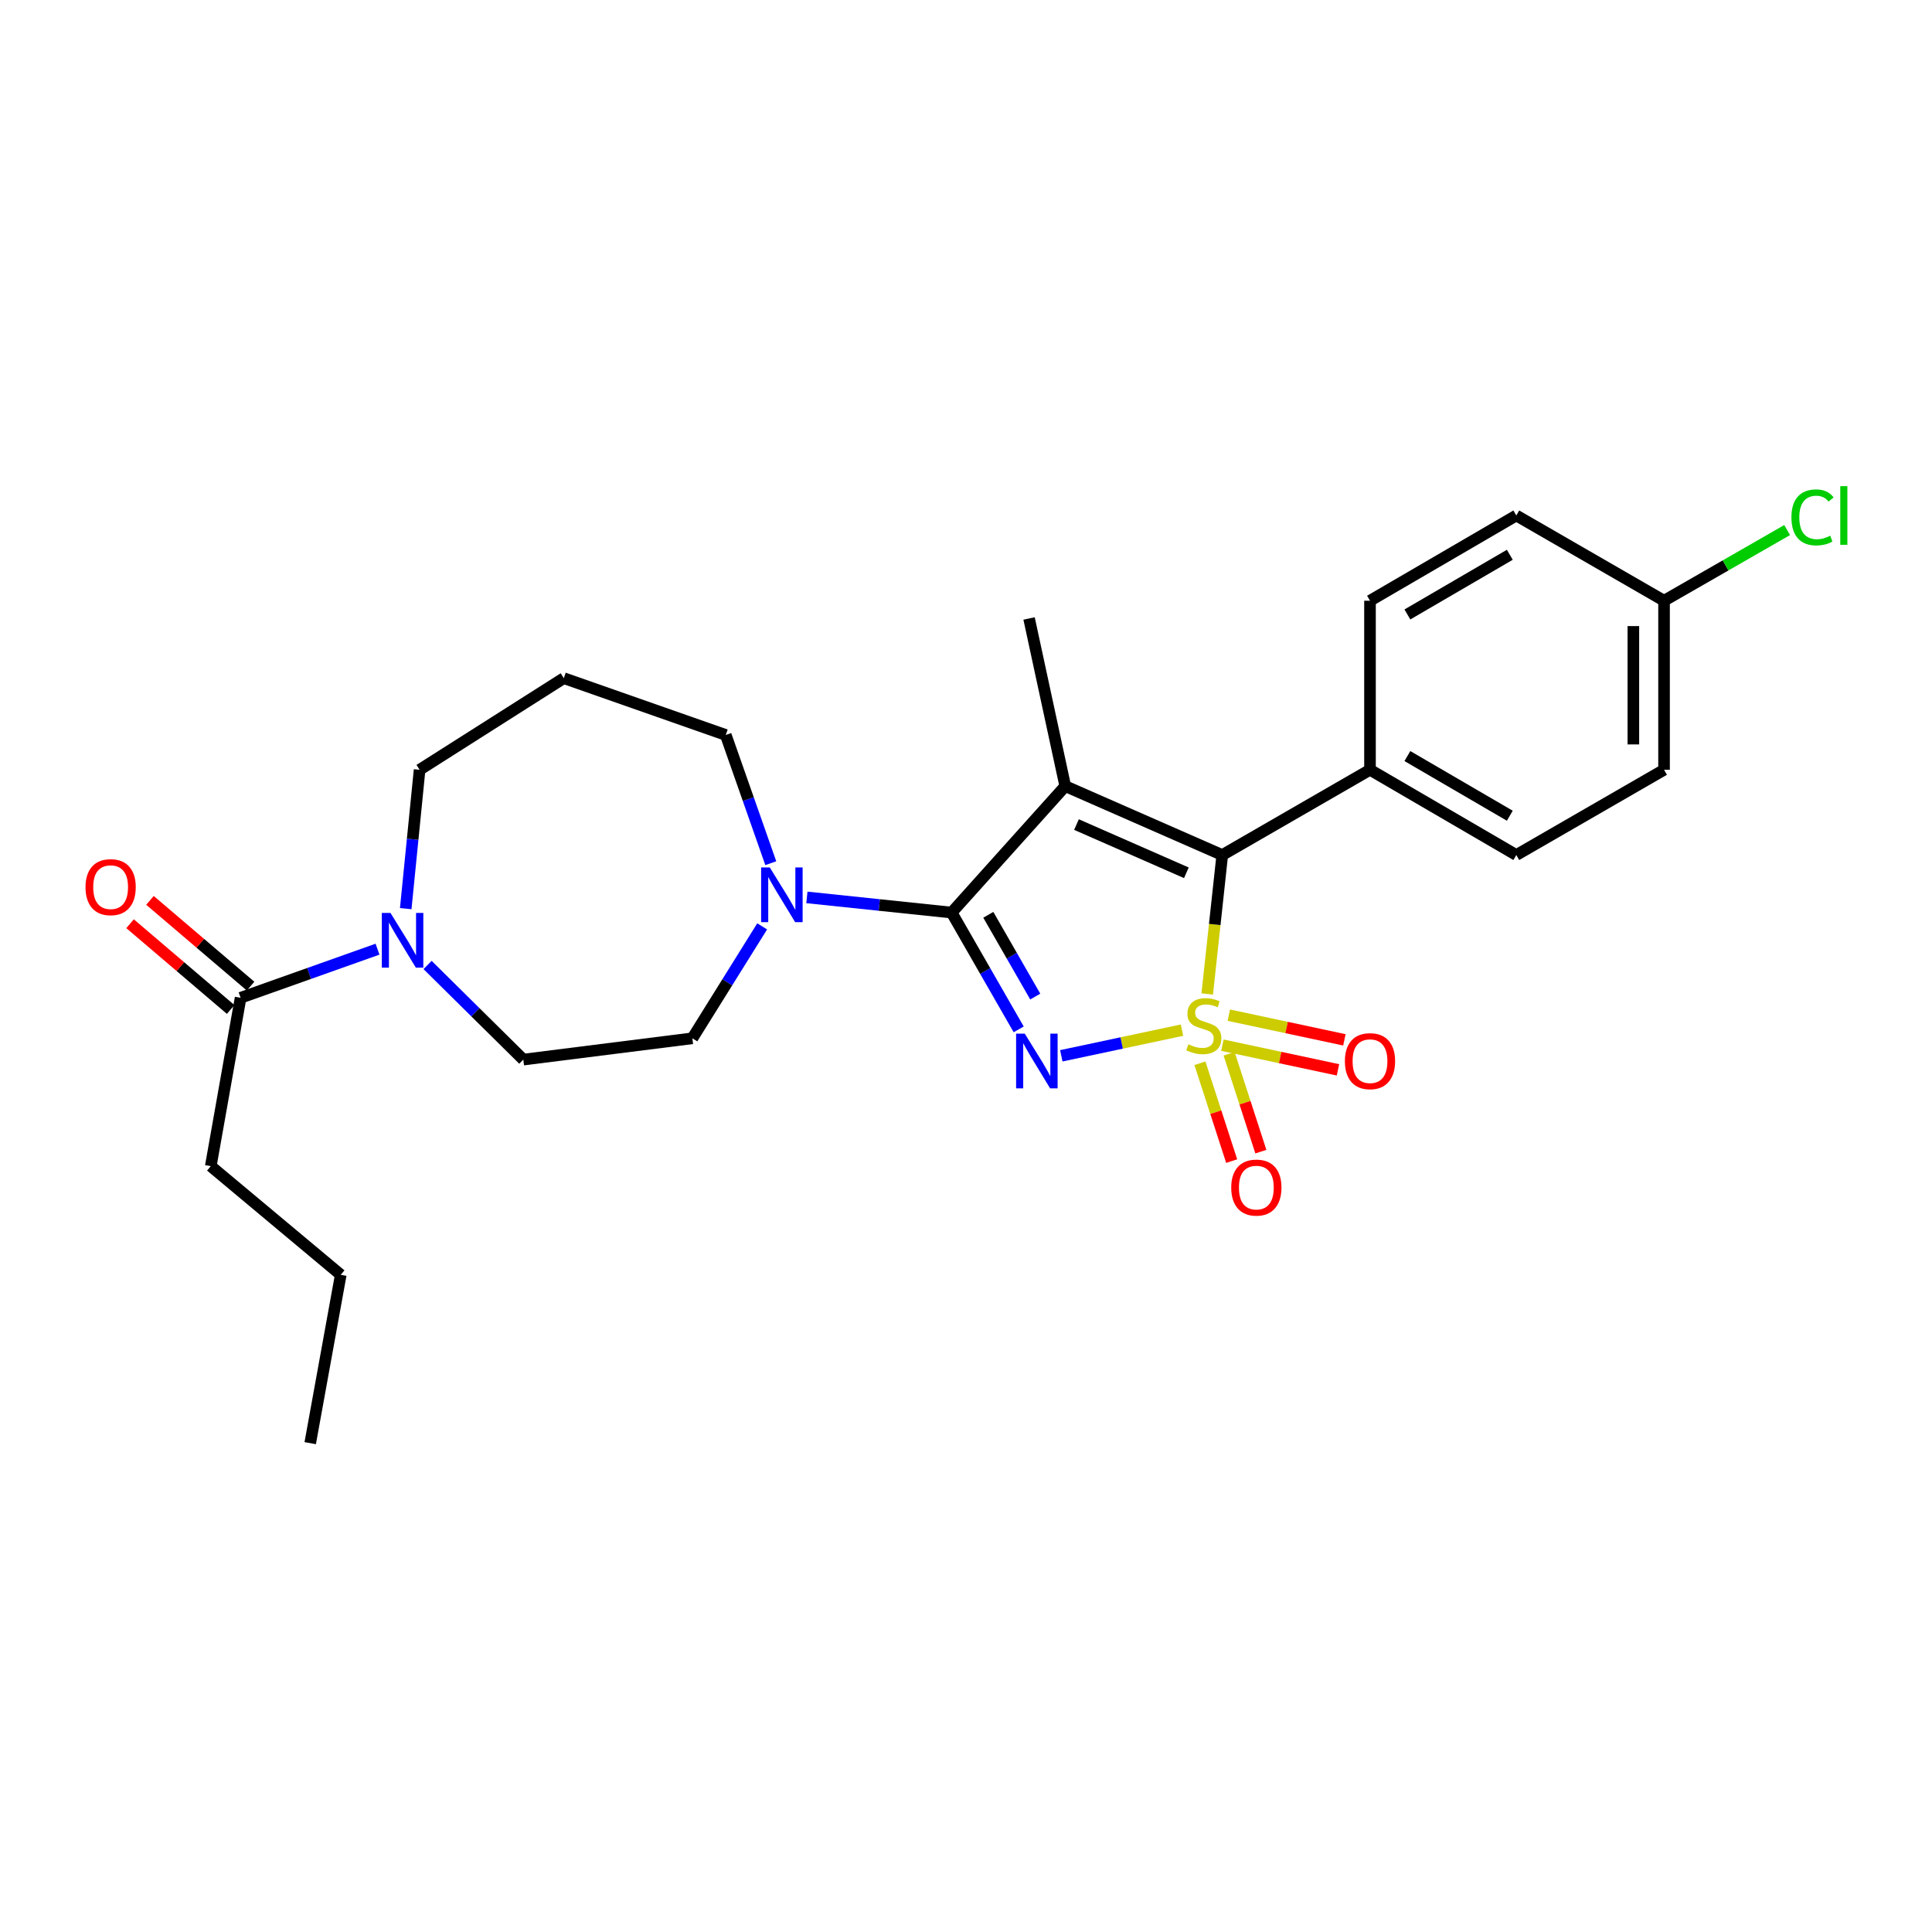 <?xml version='1.0' encoding='iso-8859-1'?>
<svg version='1.1' baseProfile='full'
              xmlns='http://www.w3.org/2000/svg'
                      xmlns:rdkit='http://www.rdkit.org/xml'
                      xmlns:xlink='http://www.w3.org/1999/xlink'
                  xml:space='preserve'
width='1000px' height='1000px' viewBox='0 0 1000 1000'>
<!-- END OF HEADER -->
<rect style='opacity:1.0;fill:#FFFFFF;stroke:none' width='1000' height='1000' x='0' y='0'> </rect>
<path class='bond-0' d='M 611.801,533.204 L 580.568,539.844' style='fill:none;fill-rule:evenodd;stroke:#CCCC00;stroke-width:6px;stroke-linecap:butt;stroke-linejoin:miter;stroke-opacity:1' />
<path class='bond-0' d='M 580.568,539.844 L 549.335,546.483' style='fill:none;fill-rule:evenodd;stroke:#0000FF;stroke-width:6px;stroke-linecap:butt;stroke-linejoin:miter;stroke-opacity:1' />
<path class='bond-3' d='M 624.858,514.466 L 628.747,478.514' style='fill:none;fill-rule:evenodd;stroke:#CCCC00;stroke-width:6px;stroke-linecap:butt;stroke-linejoin:miter;stroke-opacity:1' />
<path class='bond-3' d='M 628.747,478.514 L 632.637,442.563' style='fill:none;fill-rule:evenodd;stroke:#000000;stroke-width:6px;stroke-linecap:butt;stroke-linejoin:miter;stroke-opacity:1' />
<path class='bond-6' d='M 632.711,540.979 L 662.625,547.368' style='fill:none;fill-rule:evenodd;stroke:#CCCC00;stroke-width:6px;stroke-linecap:butt;stroke-linejoin:miter;stroke-opacity:1' />
<path class='bond-6' d='M 662.625,547.368 L 692.539,553.756' style='fill:none;fill-rule:evenodd;stroke:#FF0000;stroke-width:6px;stroke-linecap:butt;stroke-linejoin:miter;stroke-opacity:1' />
<path class='bond-6' d='M 636.028,525.448 L 665.942,531.836' style='fill:none;fill-rule:evenodd;stroke:#CCCC00;stroke-width:6px;stroke-linecap:butt;stroke-linejoin:miter;stroke-opacity:1' />
<path class='bond-6' d='M 665.942,531.836 L 695.856,538.225' style='fill:none;fill-rule:evenodd;stroke:#FF0000;stroke-width:6px;stroke-linecap:butt;stroke-linejoin:miter;stroke-opacity:1' />
<path class='bond-7' d='M 621.08,550.338 L 629.297,575.662' style='fill:none;fill-rule:evenodd;stroke:#CCCC00;stroke-width:6px;stroke-linecap:butt;stroke-linejoin:miter;stroke-opacity:1' />
<path class='bond-7' d='M 629.297,575.662 L 637.514,600.986' style='fill:none;fill-rule:evenodd;stroke:#FF0000;stroke-width:6px;stroke-linecap:butt;stroke-linejoin:miter;stroke-opacity:1' />
<path class='bond-7' d='M 636.186,545.436 L 644.404,570.76' style='fill:none;fill-rule:evenodd;stroke:#CCCC00;stroke-width:6px;stroke-linecap:butt;stroke-linejoin:miter;stroke-opacity:1' />
<path class='bond-7' d='M 644.404,570.76 L 652.621,596.084' style='fill:none;fill-rule:evenodd;stroke:#FF0000;stroke-width:6px;stroke-linecap:butt;stroke-linejoin:miter;stroke-opacity:1' />
<path class='bond-1' d='M 527.275,532.8 L 509.921,502.571' style='fill:none;fill-rule:evenodd;stroke:#0000FF;stroke-width:6px;stroke-linecap:butt;stroke-linejoin:miter;stroke-opacity:1' />
<path class='bond-1' d='M 509.921,502.571 L 492.567,472.342' style='fill:none;fill-rule:evenodd;stroke:#000000;stroke-width:6px;stroke-linecap:butt;stroke-linejoin:miter;stroke-opacity:1' />
<path class='bond-1' d='M 535.842,515.824 L 523.695,494.664' style='fill:none;fill-rule:evenodd;stroke:#0000FF;stroke-width:6px;stroke-linecap:butt;stroke-linejoin:miter;stroke-opacity:1' />
<path class='bond-1' d='M 523.695,494.664 L 511.547,473.503' style='fill:none;fill-rule:evenodd;stroke:#000000;stroke-width:6px;stroke-linecap:butt;stroke-linejoin:miter;stroke-opacity:1' />
<path class='bond-4' d='M 492.567,472.342 L 455.106,468.418' style='fill:none;fill-rule:evenodd;stroke:#000000;stroke-width:6px;stroke-linecap:butt;stroke-linejoin:miter;stroke-opacity:1' />
<path class='bond-4' d='M 455.106,468.418 L 417.645,464.495' style='fill:none;fill-rule:evenodd;stroke:#0000FF;stroke-width:6px;stroke-linecap:butt;stroke-linejoin:miter;stroke-opacity:1' />
<path class='bond-26' d='M 492.567,472.342 L 551.374,406.899' style='fill:none;fill-rule:evenodd;stroke:#000000;stroke-width:6px;stroke-linecap:butt;stroke-linejoin:miter;stroke-opacity:1' />
<path class='bond-2' d='M 551.374,406.899 L 632.637,442.563' style='fill:none;fill-rule:evenodd;stroke:#000000;stroke-width:6px;stroke-linecap:butt;stroke-linejoin:miter;stroke-opacity:1' />
<path class='bond-2' d='M 557.181,426.792 L 614.065,451.756' style='fill:none;fill-rule:evenodd;stroke:#000000;stroke-width:6px;stroke-linecap:butt;stroke-linejoin:miter;stroke-opacity:1' />
<path class='bond-13' d='M 551.374,406.899 L 532.643,320.113' style='fill:none;fill-rule:evenodd;stroke:#000000;stroke-width:6px;stroke-linecap:butt;stroke-linejoin:miter;stroke-opacity:1' />
<path class='bond-9' d='M 632.637,442.563 L 709.108,398.438' style='fill:none;fill-rule:evenodd;stroke:#000000;stroke-width:6px;stroke-linecap:butt;stroke-linejoin:miter;stroke-opacity:1' />
<path class='bond-10' d='M 394.499,479.488 L 376.432,508.455' style='fill:none;fill-rule:evenodd;stroke:#0000FF;stroke-width:6px;stroke-linecap:butt;stroke-linejoin:miter;stroke-opacity:1' />
<path class='bond-10' d='M 376.432,508.455 L 358.365,537.422' style='fill:none;fill-rule:evenodd;stroke:#000000;stroke-width:6px;stroke-linecap:butt;stroke-linejoin:miter;stroke-opacity:1' />
<path class='bond-18' d='M 398.954,446.787 L 387.302,413.604' style='fill:none;fill-rule:evenodd;stroke:#0000FF;stroke-width:6px;stroke-linecap:butt;stroke-linejoin:miter;stroke-opacity:1' />
<path class='bond-18' d='M 387.302,413.604 L 375.65,380.421' style='fill:none;fill-rule:evenodd;stroke:#000000;stroke-width:6px;stroke-linecap:butt;stroke-linejoin:miter;stroke-opacity:1' />
<path class='bond-5' d='M 221.306,499.473 L 246.085,523.962' style='fill:none;fill-rule:evenodd;stroke:#0000FF;stroke-width:6px;stroke-linecap:butt;stroke-linejoin:miter;stroke-opacity:1' />
<path class='bond-5' d='M 246.085,523.962 L 270.865,548.451' style='fill:none;fill-rule:evenodd;stroke:#000000;stroke-width:6px;stroke-linecap:butt;stroke-linejoin:miter;stroke-opacity:1' />
<path class='bond-8' d='M 195.405,491.292 L 159.972,503.875' style='fill:none;fill-rule:evenodd;stroke:#0000FF;stroke-width:6px;stroke-linecap:butt;stroke-linejoin:miter;stroke-opacity:1' />
<path class='bond-8' d='M 159.972,503.875 L 124.539,516.458' style='fill:none;fill-rule:evenodd;stroke:#000000;stroke-width:6px;stroke-linecap:butt;stroke-linejoin:miter;stroke-opacity:1' />
<path class='bond-28' d='M 210.005,470.311 L 213.594,434.374' style='fill:none;fill-rule:evenodd;stroke:#0000FF;stroke-width:6px;stroke-linecap:butt;stroke-linejoin:miter;stroke-opacity:1' />
<path class='bond-28' d='M 213.594,434.374 L 217.184,398.438' style='fill:none;fill-rule:evenodd;stroke:#000000;stroke-width:6px;stroke-linecap:butt;stroke-linejoin:miter;stroke-opacity:1' />
<path class='bond-12' d='M 129.691,510.415 L 103.657,488.222' style='fill:none;fill-rule:evenodd;stroke:#000000;stroke-width:6px;stroke-linecap:butt;stroke-linejoin:miter;stroke-opacity:1' />
<path class='bond-12' d='M 103.657,488.222 L 77.623,466.029' style='fill:none;fill-rule:evenodd;stroke:#FF0000;stroke-width:6px;stroke-linecap:butt;stroke-linejoin:miter;stroke-opacity:1' />
<path class='bond-12' d='M 119.388,522.501 L 93.354,500.309' style='fill:none;fill-rule:evenodd;stroke:#000000;stroke-width:6px;stroke-linecap:butt;stroke-linejoin:miter;stroke-opacity:1' />
<path class='bond-12' d='M 93.354,500.309 L 67.32,478.116' style='fill:none;fill-rule:evenodd;stroke:#FF0000;stroke-width:6px;stroke-linecap:butt;stroke-linejoin:miter;stroke-opacity:1' />
<path class='bond-23' d='M 124.539,516.458 L 109.098,603.597' style='fill:none;fill-rule:evenodd;stroke:#000000;stroke-width:6px;stroke-linecap:butt;stroke-linejoin:miter;stroke-opacity:1' />
<path class='bond-14' d='M 709.108,398.438 L 784.839,442.563' style='fill:none;fill-rule:evenodd;stroke:#000000;stroke-width:6px;stroke-linecap:butt;stroke-linejoin:miter;stroke-opacity:1' />
<path class='bond-14' d='M 728.463,391.334 L 781.475,422.222' style='fill:none;fill-rule:evenodd;stroke:#000000;stroke-width:6px;stroke-linecap:butt;stroke-linejoin:miter;stroke-opacity:1' />
<path class='bond-15' d='M 709.108,398.438 L 709.108,310.937' style='fill:none;fill-rule:evenodd;stroke:#000000;stroke-width:6px;stroke-linecap:butt;stroke-linejoin:miter;stroke-opacity:1' />
<path class='bond-11' d='M 358.365,537.422 L 270.865,548.451' style='fill:none;fill-rule:evenodd;stroke:#000000;stroke-width:6px;stroke-linecap:butt;stroke-linejoin:miter;stroke-opacity:1' />
<path class='bond-20' d='M 784.839,442.563 L 861.31,398.438' style='fill:none;fill-rule:evenodd;stroke:#000000;stroke-width:6px;stroke-linecap:butt;stroke-linejoin:miter;stroke-opacity:1' />
<path class='bond-21' d='M 709.108,310.937 L 784.839,266.812' style='fill:none;fill-rule:evenodd;stroke:#000000;stroke-width:6px;stroke-linecap:butt;stroke-linejoin:miter;stroke-opacity:1' />
<path class='bond-21' d='M 728.463,318.041 L 781.475,287.153' style='fill:none;fill-rule:evenodd;stroke:#000000;stroke-width:6px;stroke-linecap:butt;stroke-linejoin:miter;stroke-opacity:1' />
<path class='bond-16' d='M 291.82,351.013 L 375.65,380.421' style='fill:none;fill-rule:evenodd;stroke:#000000;stroke-width:6px;stroke-linecap:butt;stroke-linejoin:miter;stroke-opacity:1' />
<path class='bond-19' d='M 291.82,351.013 L 217.184,398.438' style='fill:none;fill-rule:evenodd;stroke:#000000;stroke-width:6px;stroke-linecap:butt;stroke-linejoin:miter;stroke-opacity:1' />
<path class='bond-17' d='M 861.31,310.937 L 784.839,266.812' style='fill:none;fill-rule:evenodd;stroke:#000000;stroke-width:6px;stroke-linecap:butt;stroke-linejoin:miter;stroke-opacity:1' />
<path class='bond-22' d='M 861.31,310.937 L 893.168,292.646' style='fill:none;fill-rule:evenodd;stroke:#000000;stroke-width:6px;stroke-linecap:butt;stroke-linejoin:miter;stroke-opacity:1' />
<path class='bond-22' d='M 893.168,292.646 L 925.025,274.354' style='fill:none;fill-rule:evenodd;stroke:#00CC00;stroke-width:6px;stroke-linecap:butt;stroke-linejoin:miter;stroke-opacity:1' />
<path class='bond-27' d='M 861.31,310.937 L 861.31,398.438' style='fill:none;fill-rule:evenodd;stroke:#000000;stroke-width:6px;stroke-linecap:butt;stroke-linejoin:miter;stroke-opacity:1' />
<path class='bond-27' d='M 845.428,324.062 L 845.428,385.313' style='fill:none;fill-rule:evenodd;stroke:#000000;stroke-width:6px;stroke-linecap:butt;stroke-linejoin:miter;stroke-opacity:1' />
<path class='bond-24' d='M 109.098,603.597 L 176.376,659.836' style='fill:none;fill-rule:evenodd;stroke:#000000;stroke-width:6px;stroke-linecap:butt;stroke-linejoin:miter;stroke-opacity:1' />
<path class='bond-25' d='M 176.376,659.836 L 160.565,746.975' style='fill:none;fill-rule:evenodd;stroke:#000000;stroke-width:6px;stroke-linecap:butt;stroke-linejoin:miter;stroke-opacity:1' />
<path  class='atom-0' d='M 615.09 540.525
Q 615.41 540.645, 616.73 541.205
Q 618.05 541.765, 619.49 542.125
Q 620.97 542.445, 622.41 542.445
Q 625.09 542.445, 626.65 541.165
Q 628.21 539.845, 628.21 537.565
Q 628.21 536.005, 627.41 535.045
Q 626.65 534.085, 625.45 533.565
Q 624.25 533.045, 622.25 532.445
Q 619.73 531.685, 618.21 530.965
Q 616.73 530.245, 615.65 528.725
Q 614.61 527.205, 614.61 524.645
Q 614.61 521.085, 617.01 518.885
Q 619.45 516.685, 624.25 516.685
Q 627.53 516.685, 631.25 518.245
L 630.33 521.325
Q 626.93 519.925, 624.37 519.925
Q 621.61 519.925, 620.09 521.085
Q 618.57 522.205, 618.61 524.165
Q 618.61 525.685, 619.37 526.605
Q 620.17 527.525, 621.29 528.045
Q 622.45 528.565, 624.37 529.165
Q 626.93 529.965, 628.45 530.765
Q 629.97 531.565, 631.05 533.205
Q 632.17 534.805, 632.17 537.565
Q 632.17 541.485, 629.53 543.605
Q 626.93 545.685, 622.57 545.685
Q 620.05 545.685, 618.13 545.125
Q 616.25 544.605, 614.01 543.685
L 615.09 540.525
' fill='#CCCC00'/>
<path  class='atom-1' d='M 530.415 535.015
L 539.695 550.015
Q 540.615 551.495, 542.095 554.175
Q 543.575 556.855, 543.655 557.015
L 543.655 535.015
L 547.415 535.015
L 547.415 563.335
L 543.535 563.335
L 533.575 546.935
Q 532.415 545.015, 531.175 542.815
Q 529.975 540.615, 529.615 539.935
L 529.615 563.335
L 525.935 563.335
L 525.935 535.015
L 530.415 535.015
' fill='#0000FF'/>
<path  class='atom-5' d='M 398.436 448.979
L 407.716 463.979
Q 408.636 465.459, 410.116 468.139
Q 411.596 470.819, 411.676 470.979
L 411.676 448.979
L 415.436 448.979
L 415.436 477.299
L 411.556 477.299
L 401.596 460.899
Q 400.436 458.979, 399.196 456.779
Q 397.996 454.579, 397.636 453.899
L 397.636 477.299
L 393.956 477.299
L 393.956 448.979
L 398.436 448.979
' fill='#0000FF'/>
<path  class='atom-6' d='M 202.109 472.528
L 211.389 487.528
Q 212.309 489.008, 213.789 491.688
Q 215.269 494.368, 215.349 494.528
L 215.349 472.528
L 219.109 472.528
L 219.109 500.848
L 215.229 500.848
L 205.269 484.448
Q 204.109 482.528, 202.869 480.328
Q 201.669 478.128, 201.309 477.448
L 201.309 500.848
L 197.629 500.848
L 197.629 472.528
L 202.109 472.528
' fill='#0000FF'/>
<path  class='atom-7' d='M 696.108 549.255
Q 696.108 542.455, 699.468 538.655
Q 702.828 534.855, 709.108 534.855
Q 715.388 534.855, 718.748 538.655
Q 722.108 542.455, 722.108 549.255
Q 722.108 556.135, 718.708 560.055
Q 715.308 563.935, 709.108 563.935
Q 702.868 563.935, 699.468 560.055
Q 696.108 556.175, 696.108 549.255
M 709.108 560.735
Q 713.428 560.735, 715.748 557.855
Q 718.108 554.935, 718.108 549.255
Q 718.108 543.695, 715.748 540.895
Q 713.428 538.055, 709.108 538.055
Q 704.788 538.055, 702.428 540.855
Q 700.108 543.655, 700.108 549.255
Q 700.108 554.975, 702.428 557.855
Q 704.788 560.735, 709.108 560.735
' fill='#FF0000'/>
<path  class='atom-8' d='M 637.283 614.688
Q 637.283 607.888, 640.643 604.088
Q 644.003 600.288, 650.283 600.288
Q 656.563 600.288, 659.923 604.088
Q 663.283 607.888, 663.283 614.688
Q 663.283 621.568, 659.883 625.488
Q 656.483 629.368, 650.283 629.368
Q 644.043 629.368, 640.643 625.488
Q 637.283 621.608, 637.283 614.688
M 650.283 626.168
Q 654.603 626.168, 656.923 623.288
Q 659.283 620.368, 659.283 614.688
Q 659.283 609.128, 656.923 606.328
Q 654.603 603.488, 650.283 603.488
Q 645.963 603.488, 643.603 606.288
Q 641.283 609.088, 641.283 614.688
Q 641.283 620.408, 643.603 623.288
Q 645.963 626.168, 650.283 626.168
' fill='#FF0000'/>
<path  class='atom-13' d='M 44.262 459.187
Q 44.262 452.387, 47.622 448.587
Q 50.982 444.787, 57.262 444.787
Q 63.542 444.787, 66.902 448.587
Q 70.262 452.387, 70.262 459.187
Q 70.262 466.067, 66.862 469.987
Q 63.462 473.867, 57.262 473.867
Q 51.022 473.867, 47.622 469.987
Q 44.262 466.107, 44.262 459.187
M 57.262 470.667
Q 61.582 470.667, 63.902 467.787
Q 66.262 464.867, 66.262 459.187
Q 66.262 453.627, 63.902 450.827
Q 61.582 447.987, 57.262 447.987
Q 52.942 447.987, 50.582 450.787
Q 48.262 453.587, 48.262 459.187
Q 48.262 464.907, 50.582 467.787
Q 52.942 470.667, 57.262 470.667
' fill='#FF0000'/>
<path  class='atom-23' d='M 927.241 267.792
Q 927.241 260.752, 930.521 257.072
Q 933.841 253.352, 940.121 253.352
Q 945.961 253.352, 949.081 257.472
L 946.441 259.632
Q 944.161 256.632, 940.121 256.632
Q 935.841 256.632, 933.561 259.512
Q 931.321 262.352, 931.321 267.792
Q 931.321 273.392, 933.641 276.272
Q 936.001 279.152, 940.561 279.152
Q 943.681 279.152, 947.321 277.272
L 948.441 280.272
Q 946.961 281.232, 944.721 281.792
Q 942.481 282.352, 940.001 282.352
Q 933.841 282.352, 930.521 278.592
Q 927.241 274.832, 927.241 267.792
' fill='#00CC00'/>
<path  class='atom-23' d='M 952.521 251.632
L 956.201 251.632
L 956.201 281.992
L 952.521 281.992
L 952.521 251.632
' fill='#00CC00'/>
</svg>
